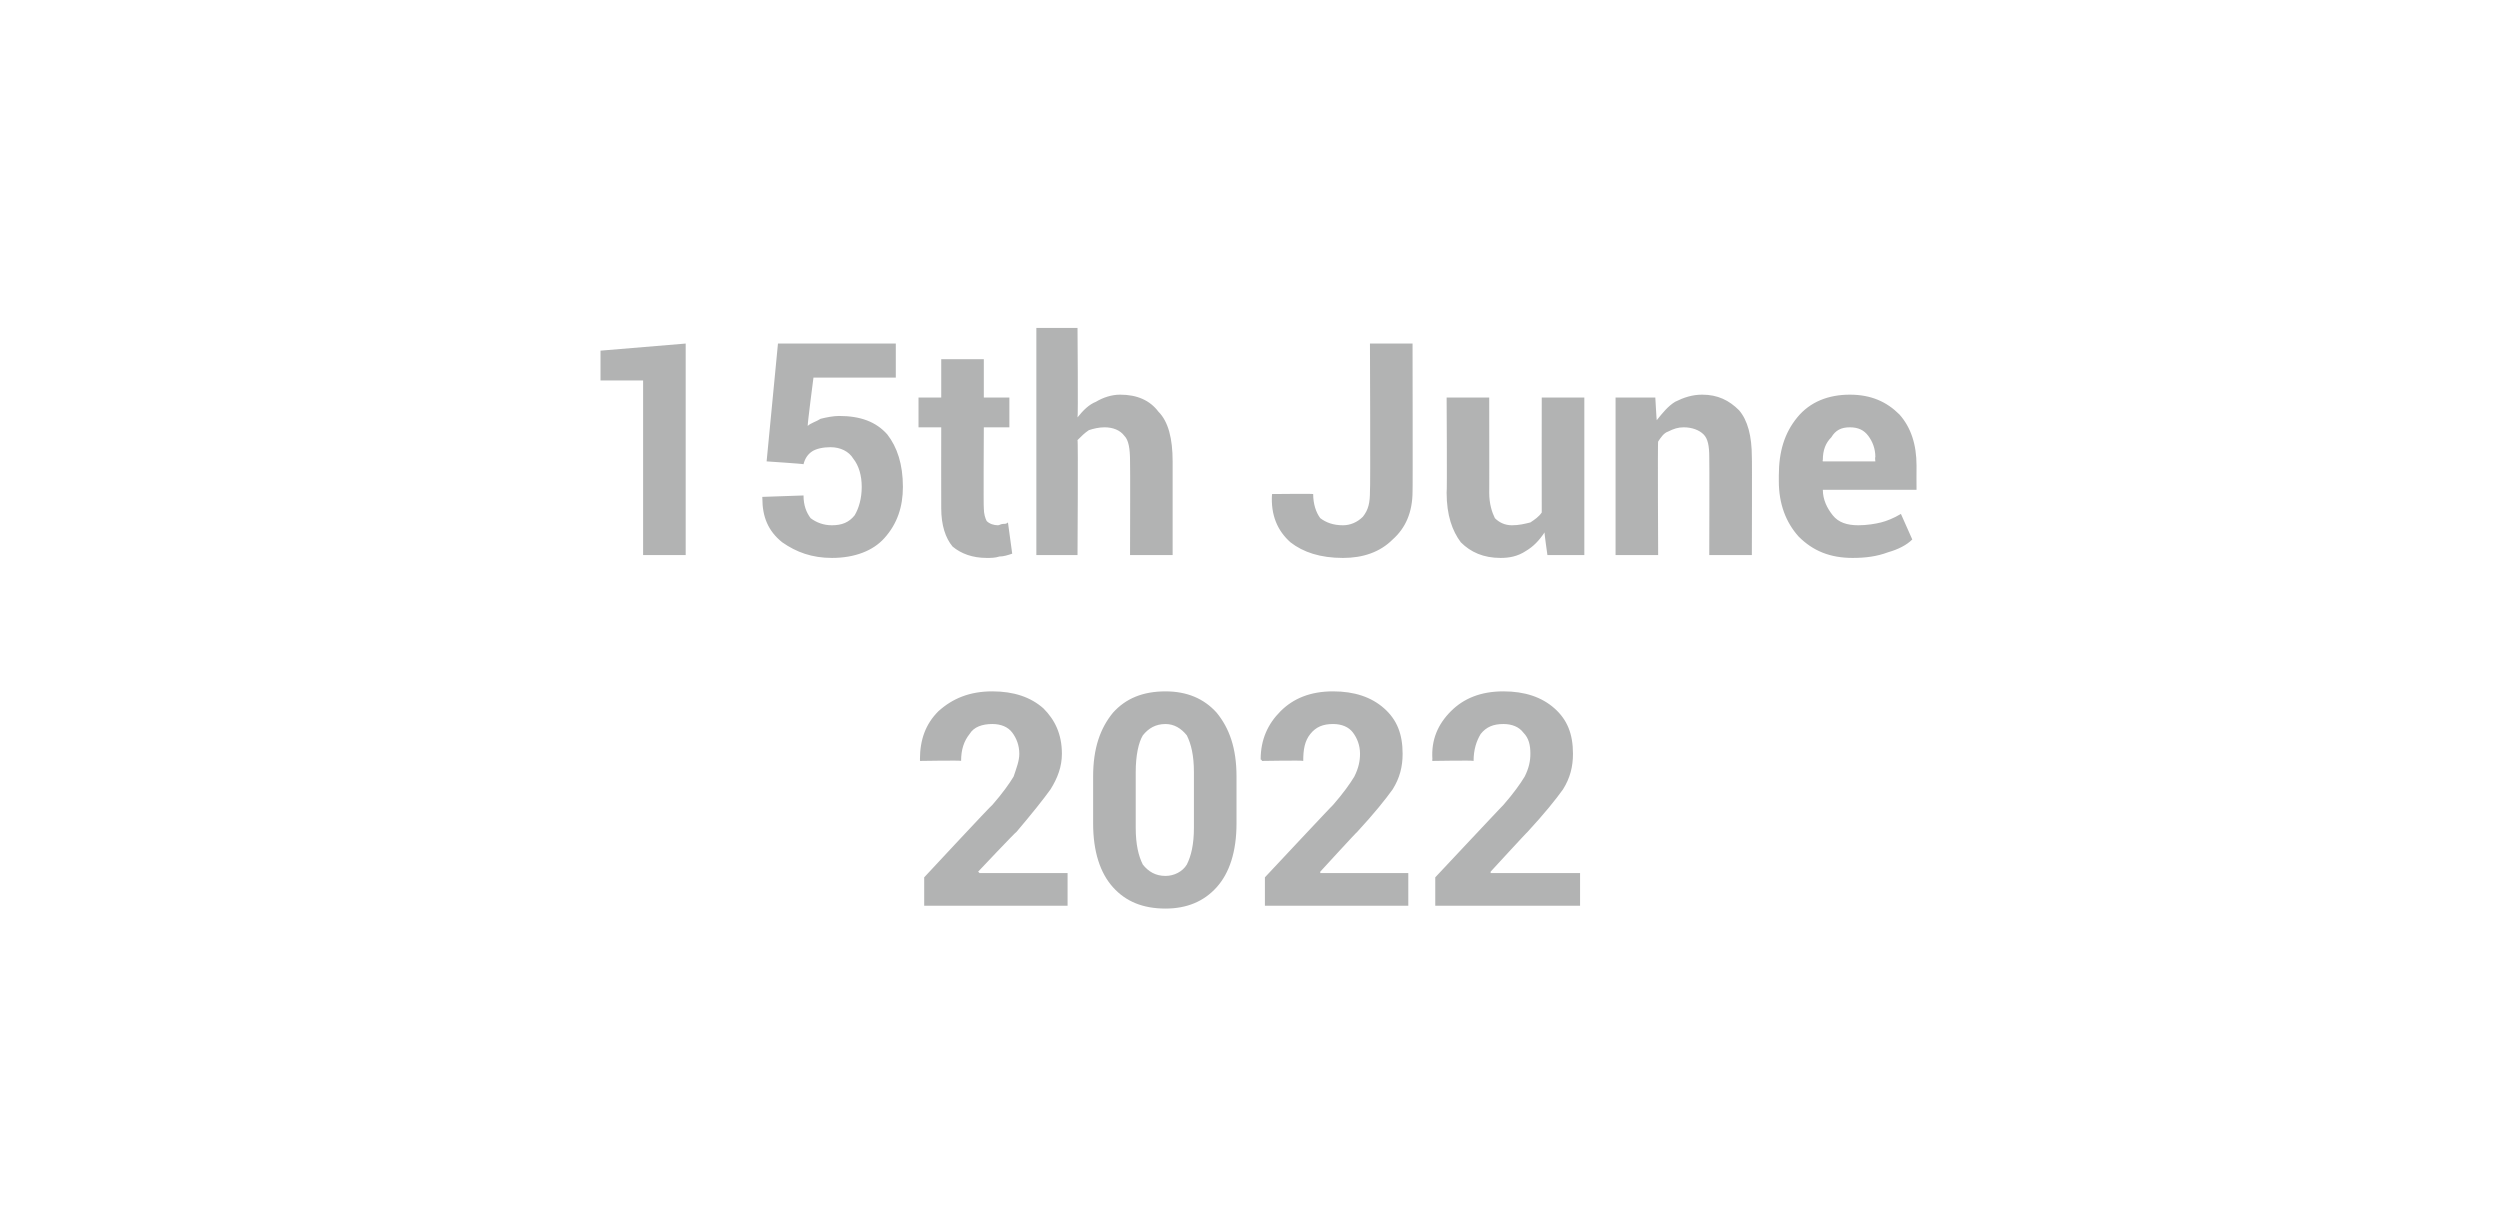 <?xml version="1.0" standalone="no"?><!DOCTYPE svg PUBLIC "-//W3C//DTD SVG 1.1//EN" "http://www.w3.org/Graphics/SVG/1.1/DTD/svg11.dtd"><svg xmlns="http://www.w3.org/2000/svg" version="1.1" width="176.1px" height="86.7px" viewBox="0 -1 176.1 86.7" style="top:-1px"><desc>15th June 2022</desc><defs/><g id="Polygon31221"><path d="m75.2 62.8l-10.1 0l0-2c0 0 4.77-5.13 4.8-5.1c.7-.8 1.2-1.5 1.5-2c.2-.6.4-1.1.4-1.6c0-.6-.2-1.1-.5-1.5c-.3-.4-.8-.6-1.4-.6c-.7 0-1.3.2-1.6.7c-.4.5-.6 1.1-.6 1.9c.05-.05-2.9 0-2.9 0c0 0 .02-.11 0-.1c0-1.4.4-2.5 1.3-3.4c1-.9 2.2-1.4 3.8-1.4c1.5 0 2.7.4 3.6 1.2c.8.8 1.3 1.8 1.3 3.2c0 .9-.3 1.7-.8 2.5c-.5.7-1.3 1.7-2.4 3c-.01-.05-2.7 2.8-2.7 2.8l.1.1l6.2 0l0 2.3zm11.9-5.8c0 2-.5 3.5-1.4 4.5c-.9 1-2.1 1.5-3.6 1.5c-1.6 0-2.8-.5-3.7-1.5c-.9-1-1.4-2.5-1.4-4.5c0 0 0-3.3 0-3.3c0-2 .5-3.4 1.4-4.5c.9-1 2.1-1.5 3.7-1.5c1.5 0 2.7.5 3.6 1.5c.9 1.1 1.4 2.5 1.4 4.5c0 0 0 3.3 0 3.3zm-3-3.6c0-1.2-.2-2-.5-2.6c-.4-.5-.9-.8-1.5-.8c-.7 0-1.2.3-1.6.8c-.3.5-.5 1.4-.5 2.6c0 0 0 3.9 0 3.9c0 1.2.2 2 .5 2.6c.4.5.9.8 1.6.8c.6 0 1.2-.3 1.5-.8c.3-.6.5-1.4.5-2.6c0 0 0-3.9 0-3.9zm15.1 9.4l-10.1 0l0-2c0 0 4.8-5.13 4.8-5.1c.7-.8 1.2-1.5 1.5-2c.3-.6.4-1.1.4-1.6c0-.6-.2-1.1-.5-1.5c-.3-.4-.8-.6-1.4-.6c-.7 0-1.2.2-1.6.7c-.4.5-.5 1.1-.5 1.9c-.03-.05-2.9 0-2.9 0c0 0-.05-.11-.1-.1c0-1.4.5-2.5 1.4-3.4c.9-.9 2.1-1.4 3.7-1.4c1.5 0 2.7.4 3.6 1.2c.9.8 1.3 1.8 1.3 3.2c0 .9-.2 1.7-.7 2.5c-.5.7-1.3 1.7-2.5 3c.01-.05-2.6 2.8-2.6 2.8l0 .1l6.2 0l0 2.3zm12.1 0l-10.2 0l0-2c0 0 4.81-5.13 4.8-5.1c.7-.8 1.2-1.5 1.5-2c.3-.6.4-1.1.4-1.6c0-.6-.1-1.1-.5-1.5c-.3-.4-.8-.6-1.4-.6c-.7 0-1.2.2-1.6.7c-.3.5-.5 1.1-.5 1.9c-.02-.05-2.9 0-2.9 0c0 0-.04-.11 0-.1c-.1-1.4.4-2.5 1.3-3.4c.9-.9 2.1-1.4 3.7-1.4c1.5 0 2.7.4 3.6 1.2c.9.8 1.3 1.8 1.3 3.2c0 .9-.2 1.7-.7 2.5c-.5.7-1.3 1.7-2.5 3c.02-.05-2.6 2.8-2.6 2.8l0 .1l6.3 0l0 2.3z" stroke="none" fill="#b2b3b3"/></g><g id="Polygon31220"><path d="m48.3 38.1l-3 0l0-12.3l-3 0l0-2.1l6-.5l0 14.9zm5.7-6.6l.8-8.3l8.3 0l0 2.4l-5.8 0c0 0-.45 3.44-.4 3.4c.2-.2.6-.3.9-.5c.4-.1.9-.2 1.3-.2c1.5 0 2.6.4 3.4 1.3c.7.9 1.1 2.1 1.1 3.7c0 1.4-.4 2.6-1.3 3.6c-.8.9-2.1 1.4-3.7 1.4c-1.4 0-2.5-.4-3.5-1.1c-1-.8-1.4-1.8-1.4-3.1c-.01 0 0-.1 0-.1c0 0 2.89-.1 2.9-.1c0 .7.2 1.2.5 1.6c.4.3.9.5 1.5.5c.7 0 1.2-.2 1.6-.7c.3-.5.5-1.2.5-2c0-.8-.2-1.5-.6-2c-.3-.5-.9-.8-1.6-.8c-.5 0-1 .1-1.3.3c-.3.2-.5.5-.6.9c-.01-.03-2.6-.2-2.6-.2zm15.3-7.2l0 2.7l1.8 0l0 2.1l-1.8 0c0 0-.03 5.66 0 5.7c0 .4.1.7.2.9c.2.2.5.3.8.3c.1 0 .2-.1.4-.1c.1 0 .2 0 .3-.1c0 0 .3 2.2.3 2.2c-.3.1-.6.2-.9.2c-.3.1-.6.1-.9.1c-1 0-1.8-.3-2.4-.8c-.5-.6-.8-1.5-.8-2.7c-.01-.03 0-5.7 0-5.7l-1.6 0l0-2.1l1.6 0l0-2.7l3 0zm6.6 4.1c.4-.5.8-.9 1.3-1.1c.5-.3 1.1-.5 1.7-.5c1.2 0 2.1.4 2.7 1.2c.7.7 1 1.9 1 3.5c0 .03 0 6.6 0 6.6l-3 0c0 0 .02-6.61 0-6.6c0-.9-.1-1.5-.4-1.8c-.3-.4-.8-.6-1.4-.6c-.4 0-.8.1-1.1.2c-.3.2-.5.4-.8.7c.05-.03 0 8.1 0 8.1l-2.9 0l0-16l2.9 0c0 0 .05 6.33 0 6.3zm20.6-5.2l3 0c0 0 .02 10.43 0 10.4c0 1.5-.5 2.6-1.4 3.4c-.9.9-2.1 1.3-3.5 1.3c-1.6 0-2.8-.4-3.7-1.1c-.9-.8-1.4-1.9-1.3-3.4c-.04.03 0 0 0 0c0 0 2.88-.03 2.9 0c0 .7.2 1.3.5 1.7c.4.3.9.5 1.6.5c.5 0 1-.2 1.4-.6c.4-.5.5-1 .5-1.8c.04.02 0-10.4 0-10.4zm12.3 13.3c-.4.6-.8 1-1.3 1.3c-.6.4-1.2.5-1.8.5c-1.2 0-2.1-.4-2.8-1.1c-.6-.8-1-1.9-1-3.5c.04.01 0-6.7 0-6.7l3 0c0 0 .01 6.74 0 6.7c0 .8.2 1.4.4 1.8c.3.3.7.5 1.2.5c.5 0 .9-.1 1.3-.2c.3-.2.6-.4.8-.7c-.01 0 0-8.1 0-8.1l3 0l0 11.1l-2.6 0c0 0-.23-1.6-.2-1.6zm7.8-9.5c0 0 .09 1.62.1 1.6c.4-.5.8-1 1.3-1.3c.6-.3 1.2-.5 1.9-.5c1.1 0 1.9.4 2.6 1.1c.6.7.9 1.8.9 3.3c.02-.02 0 6.9 0 6.9l-3 0c0 0 .02-6.92 0-6.9c0-.8-.1-1.3-.4-1.6c-.3-.3-.8-.5-1.4-.5c-.4 0-.7.1-1.1.3c-.3.1-.5.4-.7.7c-.04-.05 0 8 0 8l-3 0l0-11.1l2.8 0zm13.9 11.3c-1.6 0-2.8-.5-3.8-1.5c-.9-1-1.4-2.3-1.4-3.9c0 0 0-.4 0-.4c0-1.7.4-3 1.3-4.1c.9-1.1 2.2-1.6 3.7-1.6c1.5 0 2.6.5 3.5 1.4c.8.9 1.2 2.1 1.2 3.6c-.01.03 0 1.7 0 1.7l-6.6 0c0 0-.04.01 0 0c0 .7.3 1.3.7 1.8c.4.5 1 .7 1.8.7c.6 0 1.2-.1 1.6-.2c.4-.1.9-.3 1.4-.6c0 0 .8 1.8.8 1.8c-.4.4-1 .7-1.7.9c-.8.3-1.6.4-2.5.4zm-.2-9.2c-.6 0-1 .2-1.3.7c-.4.4-.6.9-.6 1.6c-.03.03 0 .1 0 .1l3.7 0c0 0-.04-.29 0-.3c0-.6-.2-1.1-.5-1.5c-.3-.4-.7-.6-1.3-.6z" stroke="none" fill="#b2b3b3"/></g></svg>